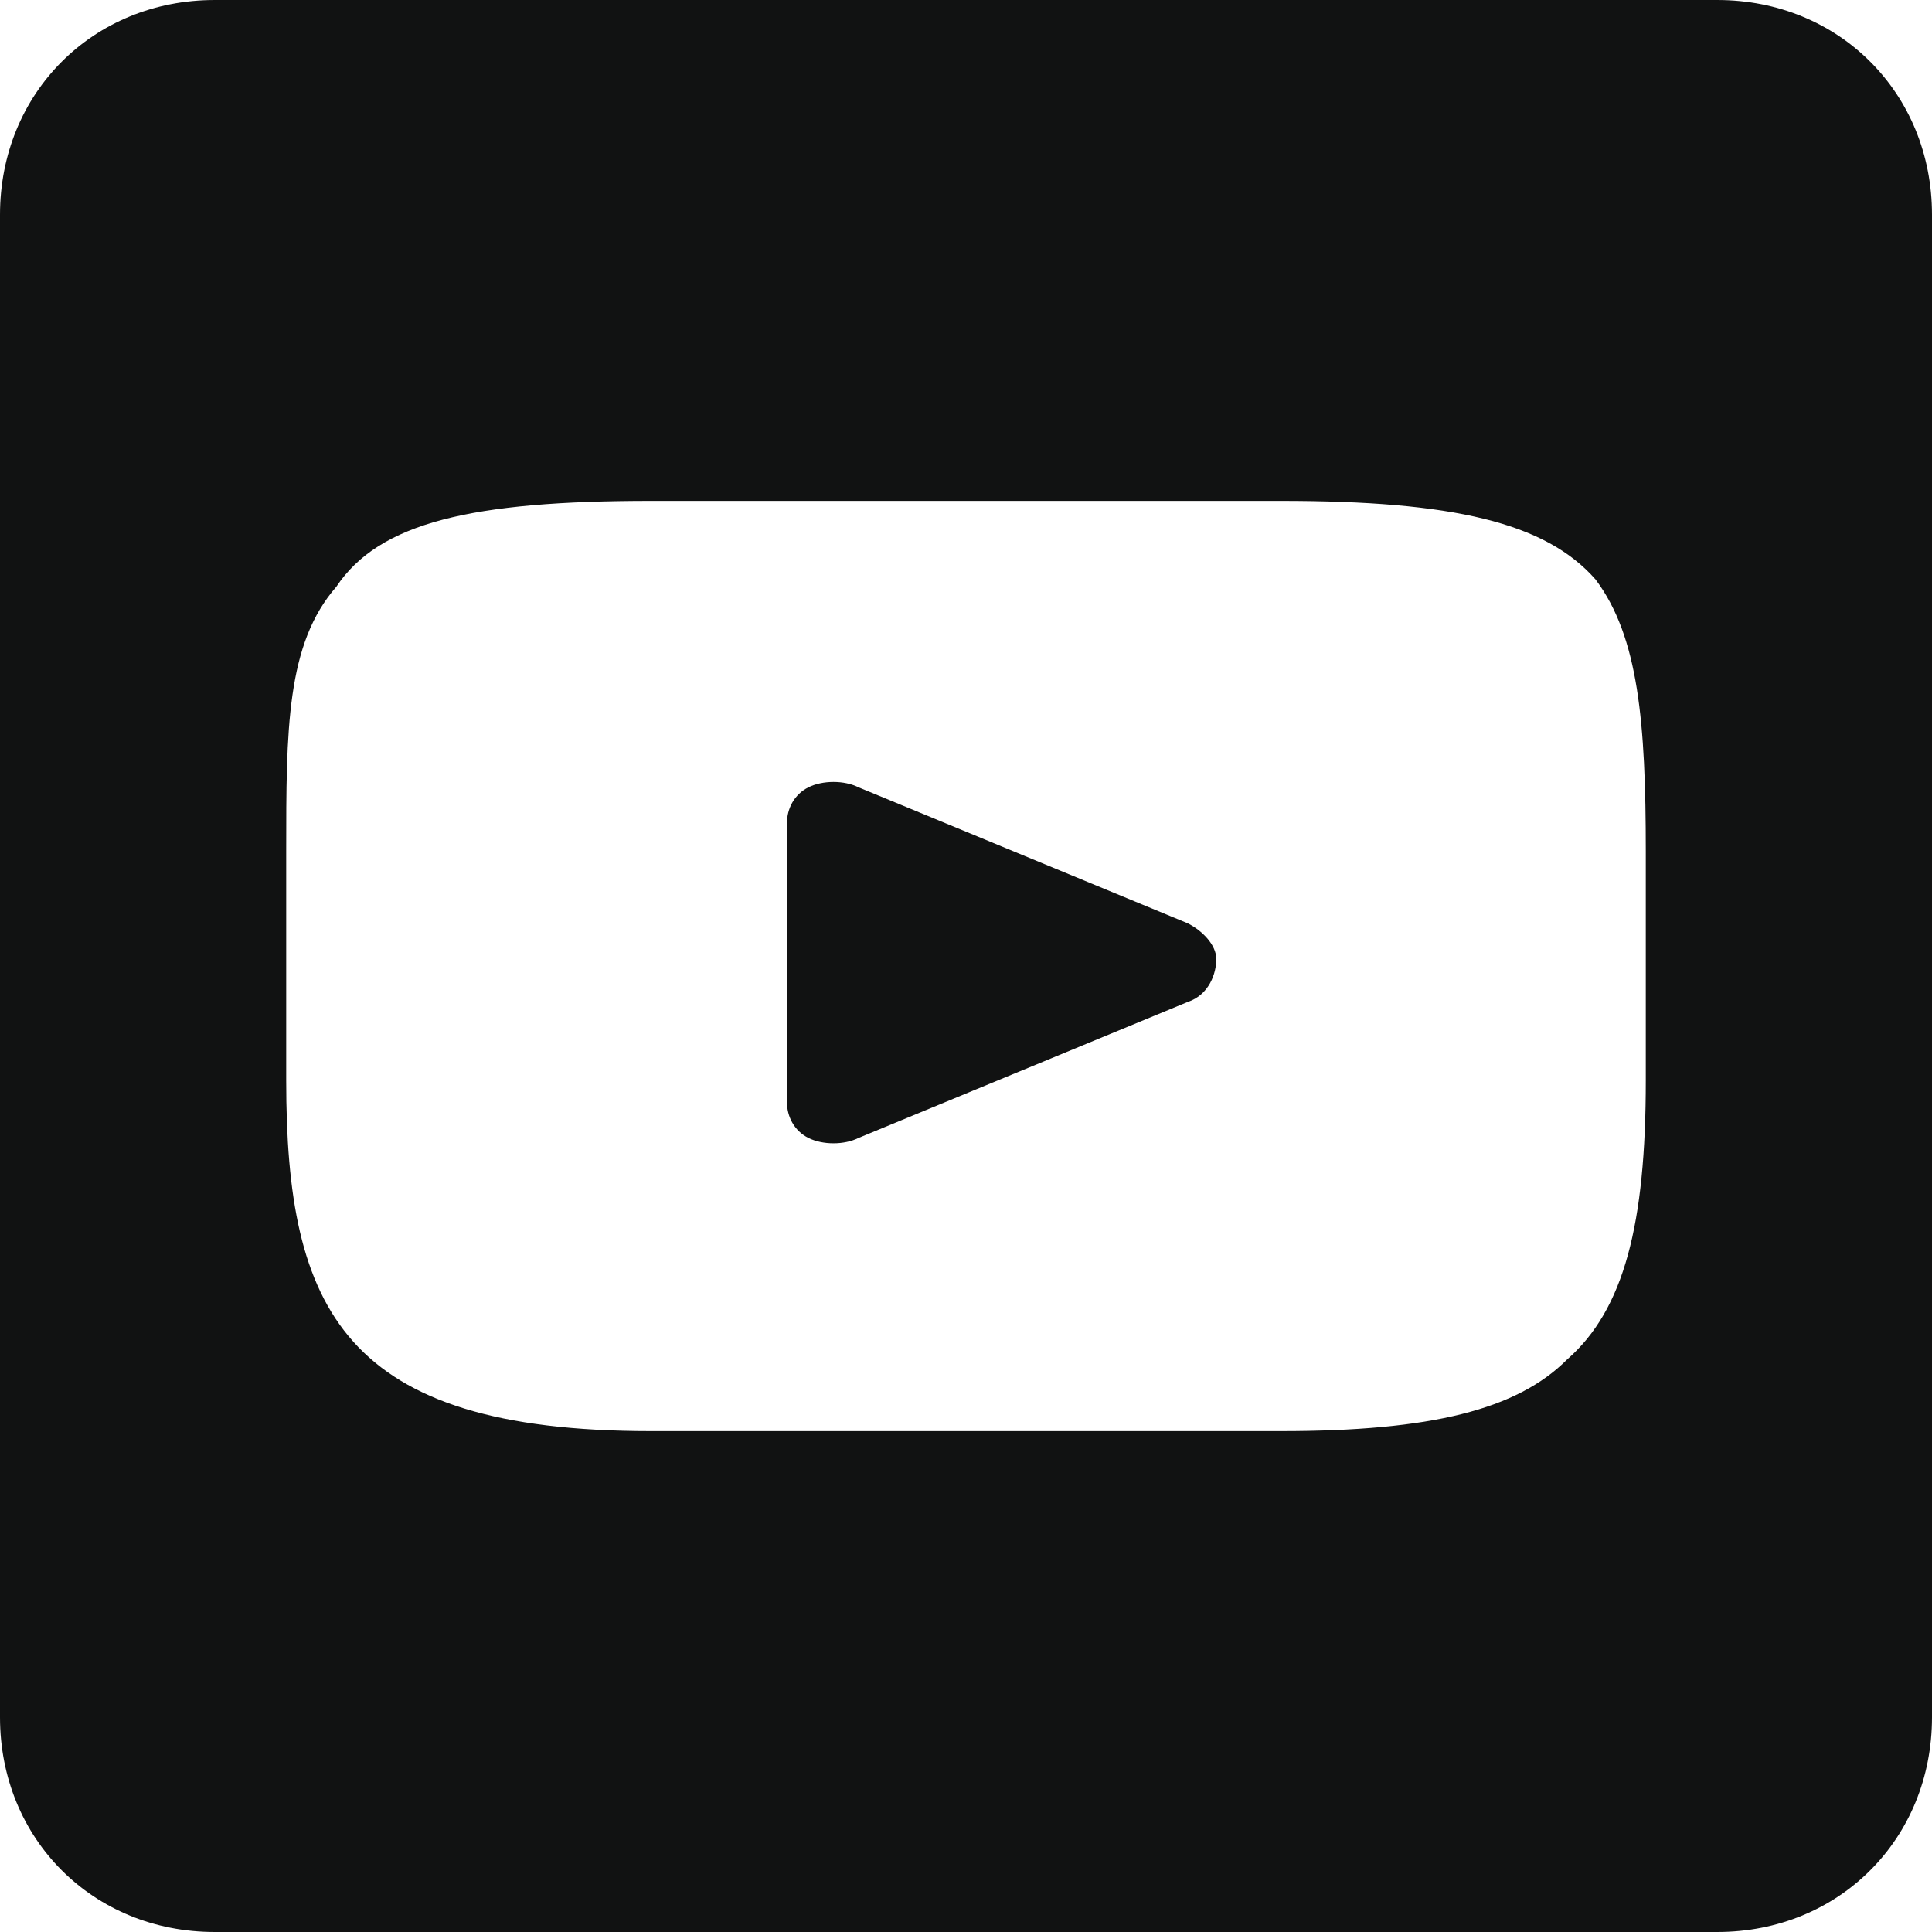 <?xml version="1.0" encoding="UTF-8"?> <svg xmlns="http://www.w3.org/2000/svg" width="36" height="36" viewBox="0 0 36 36" fill="none"> <g clip-path="url(#clip0_87_278)"> <path d="M22.131 17.204L15.997 14.67C15.731 14.537 15.331 14.537 15.064 14.67C14.797 14.804 14.664 15.07 14.664 15.337V20.537C14.664 20.804 14.797 21.07 15.064 21.204C15.331 21.337 15.731 21.337 15.997 21.204L22.131 18.67C22.531 18.537 22.664 18.137 22.664 17.87C22.664 17.604 22.397 17.337 22.131 17.204Z" fill="#111212"></path> <path d="M32 0H4C1.733 0 0 1.733 0 4V32C0 34.267 1.733 36 4 36H32C34.267 36 36 34.267 36 32V4C36 1.733 34.267 0 32 0ZM30.667 20.133C30.667 22.8 30.267 24.4 29.2 25.333C28.267 26.267 26.667 26.667 23.867 26.667H12.133C6.4 26.667 5.333 24.4 5.333 20.133V15.867C5.333 13.6 5.333 12 6.267 10.933C7.067 9.733 8.8 9.333 12.133 9.333H23.867C27.067 9.333 28.8 9.733 29.733 10.8C30.533 11.867 30.667 13.467 30.667 15.867V20.133Z" fill="#111212"></path> </g> <defs> <clipPath id="clip0_87_278"> <rect width="36" height="36" fill="white"></rect> </clipPath> </defs> </svg> 